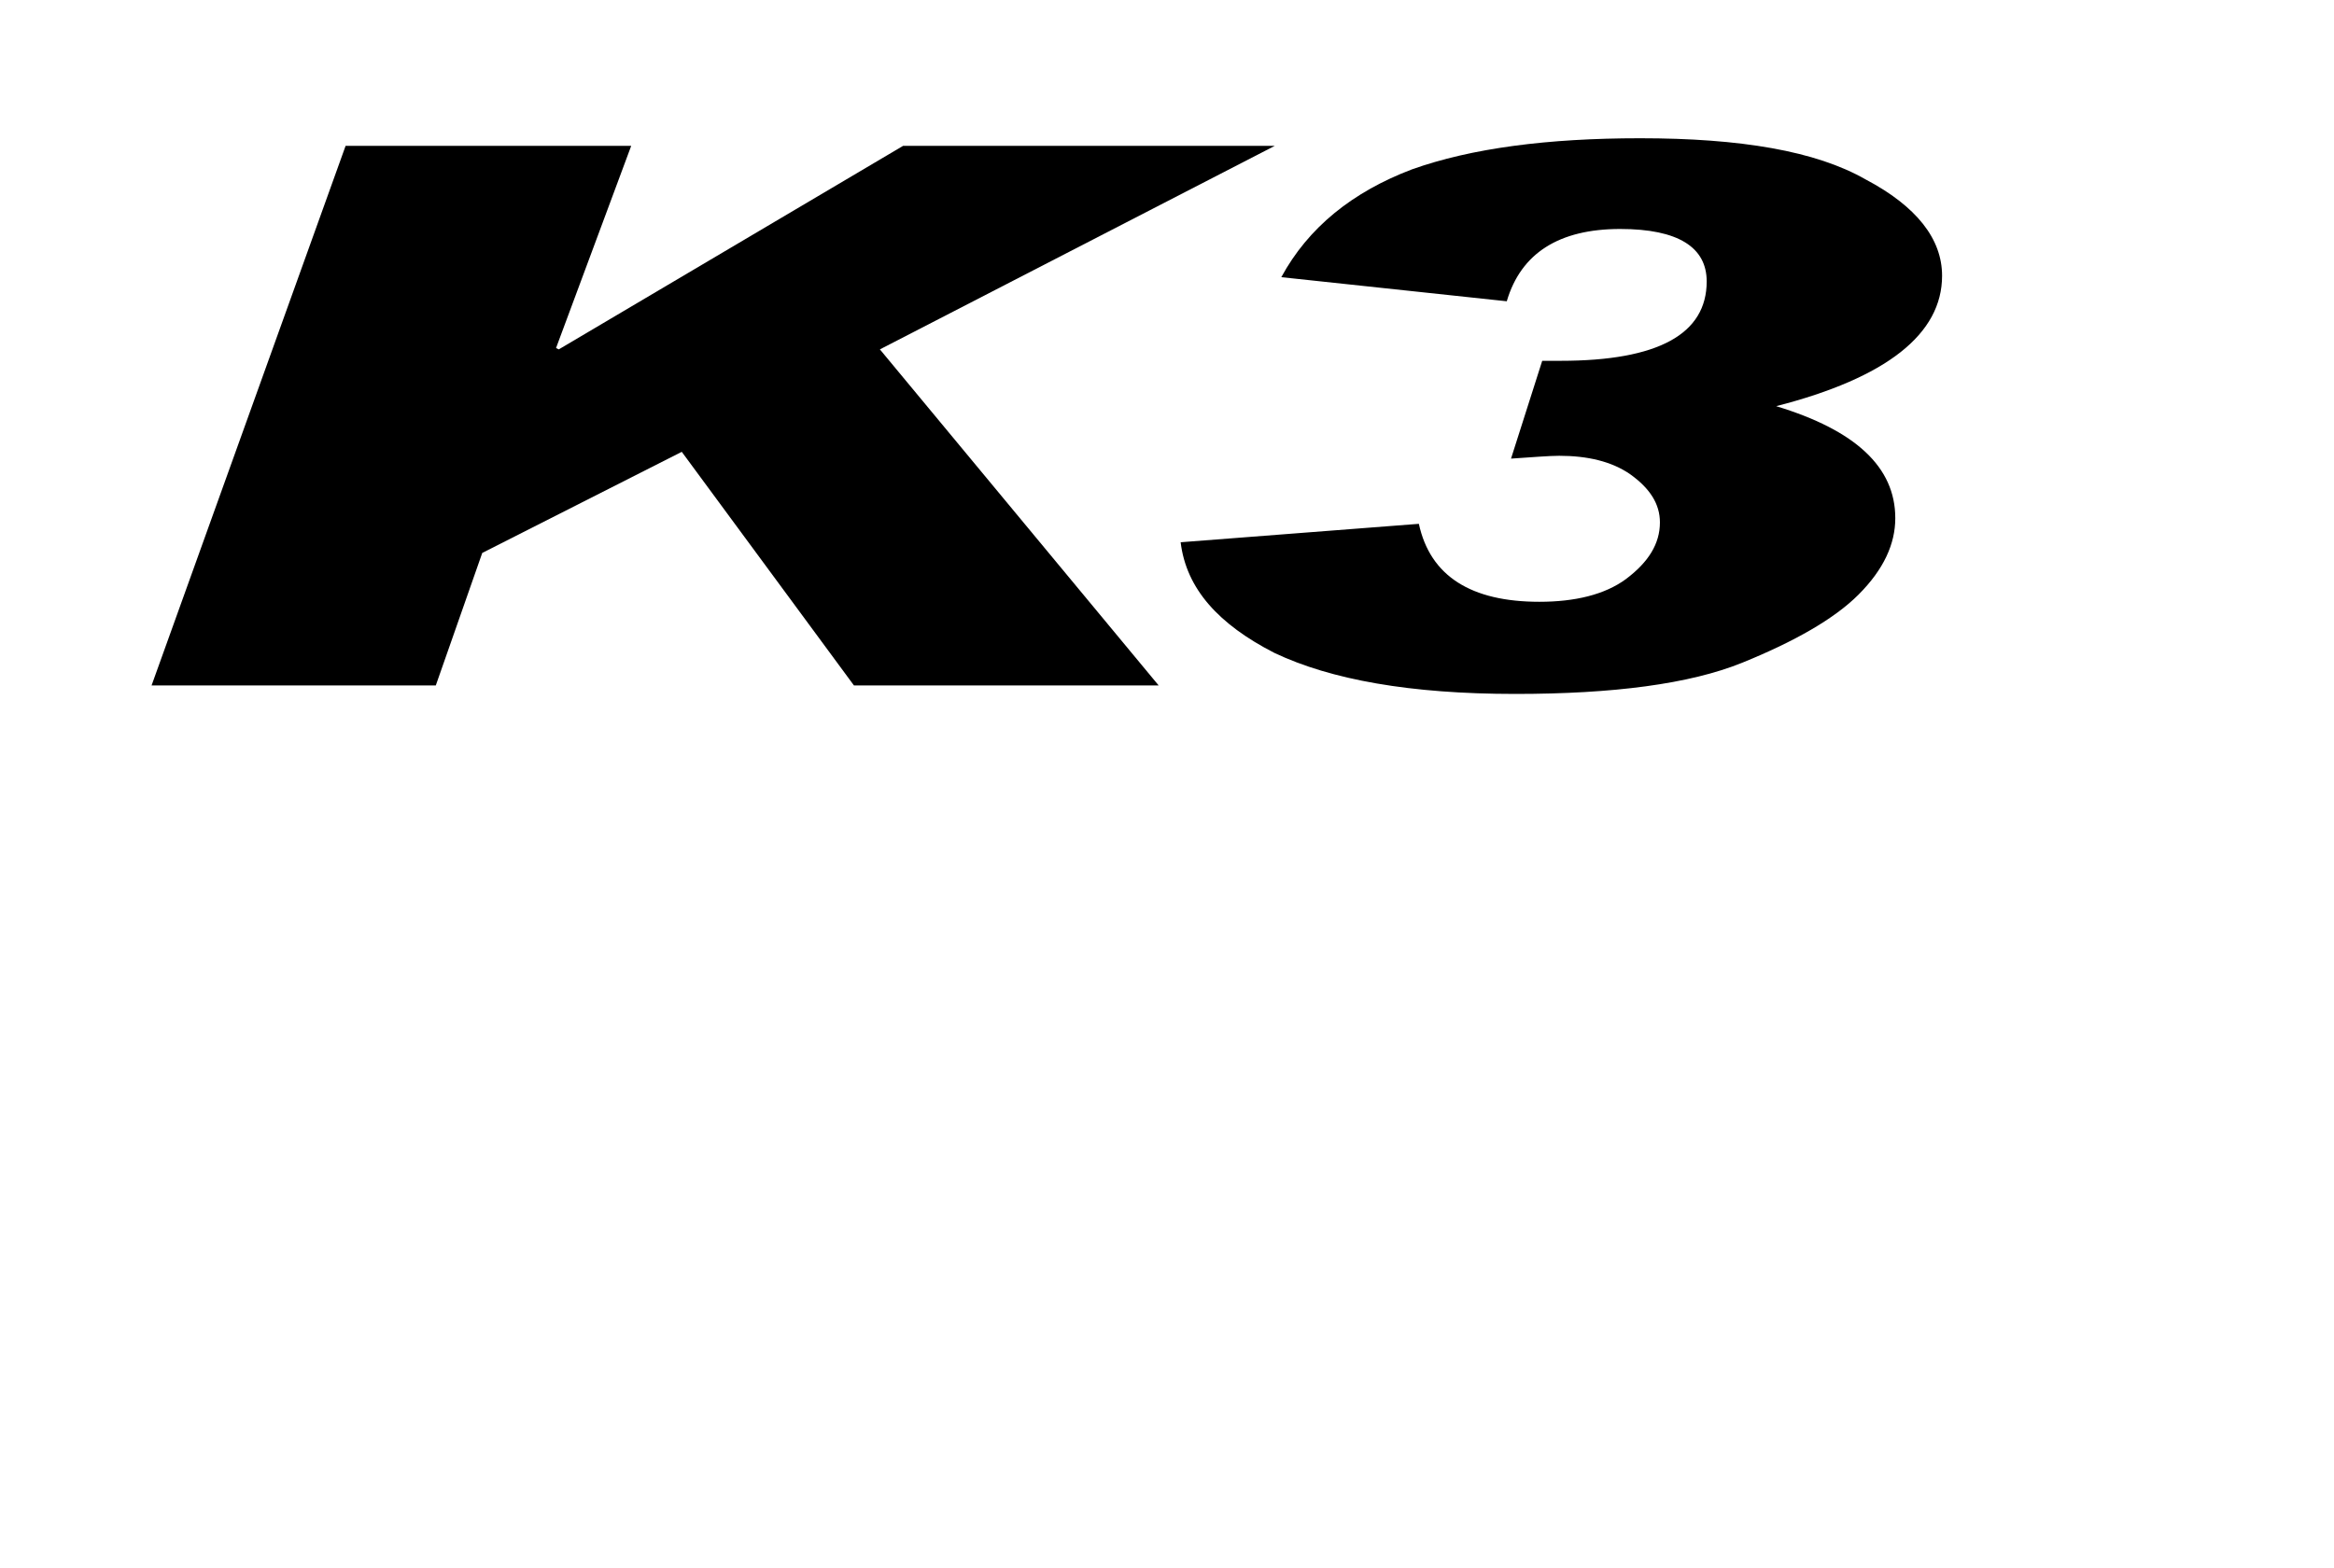 <?xml version="1.0" encoding="utf-8"?>
<!-- Generator: Adobe Illustrator 14.0.0, SVG Export Plug-In . SVG Version: 6.00 Build 43363)  -->
<!DOCTYPE svg PUBLIC "-//W3C//DTD SVG 1.1//EN" "http://www.w3.org/Graphics/SVG/1.1/DTD/svg11.dtd">
<svg version="1.1" id="Ebene_1" xmlns="http://www.w3.org/2000/svg" xmlns:xlink="http://www.w3.org/1999/xlink" x="0px" y="0px"
	 width="320px" height="215px" viewBox="0 0 320 215" enable-background="new 0 0 320 215" xml:space="preserve">
<g>
	<defs>
		<rect id="SVGID_1_" width="320" height="215"/>
	</defs>
	<clipPath id="SVGID_2_">
		<use xlink:href="#SVGID_1_"  overflow="visible"/>
	</clipPath>
	<path clip-path="url(#SVGID_2_)" d="M266.266,37.818c0-5.054-3.5-9.527-10.498-13.22c-6.805-3.888-17.107-5.638-30.91-5.638
		c-12.637,0-23.135,1.361-31.299,4.277c-8.166,3.111-14.191,7.971-17.887,14.775l30.912,3.305c1.943-6.61,7.191-9.915,15.551-9.915
		c7.971,0,11.859,2.528,11.859,7.194c0,7.192-6.609,10.886-20.023,10.886h-2.527l-4.277,13.414c2.916-0.194,5.25-0.388,6.609-0.388
		c3.889,0,7.193,0.777,9.72,2.526c2.724,1.945,4.085,4.083,4.085,6.611c0,2.916-1.557,5.444-4.666,7.776
		c-2.916,2.139-7,3.11-11.859,3.11c-9.332,0-14.969-3.498-16.525-10.692l-32.66,2.527c0.777,6.416,5.25,11.276,12.83,15.164
		c7.777,3.694,18.664,5.638,33.051,5.638c13.414,0,23.911-1.361,31.105-4.277c7.191-2.916,12.637-6.027,15.941-9.331
		c3.498-3.5,5.053-6.999,5.053-10.499c0-6.998-5.441-12.053-16.33-15.358C258.684,51.815,266.266,45.789,266.266,37.818"/>
	<polygon clip-path="url(#SVGID_2_)" points="174.779,20 123.821,20 76.611,47.915 76.236,47.728 86.541,20 47.384,20 
		20.781,94.001 59.75,94.001 66.119,75.83 93.472,61.965 117.077,94.001 158.855,94.001 120.636,47.915 	"/>
</g>
</svg>
